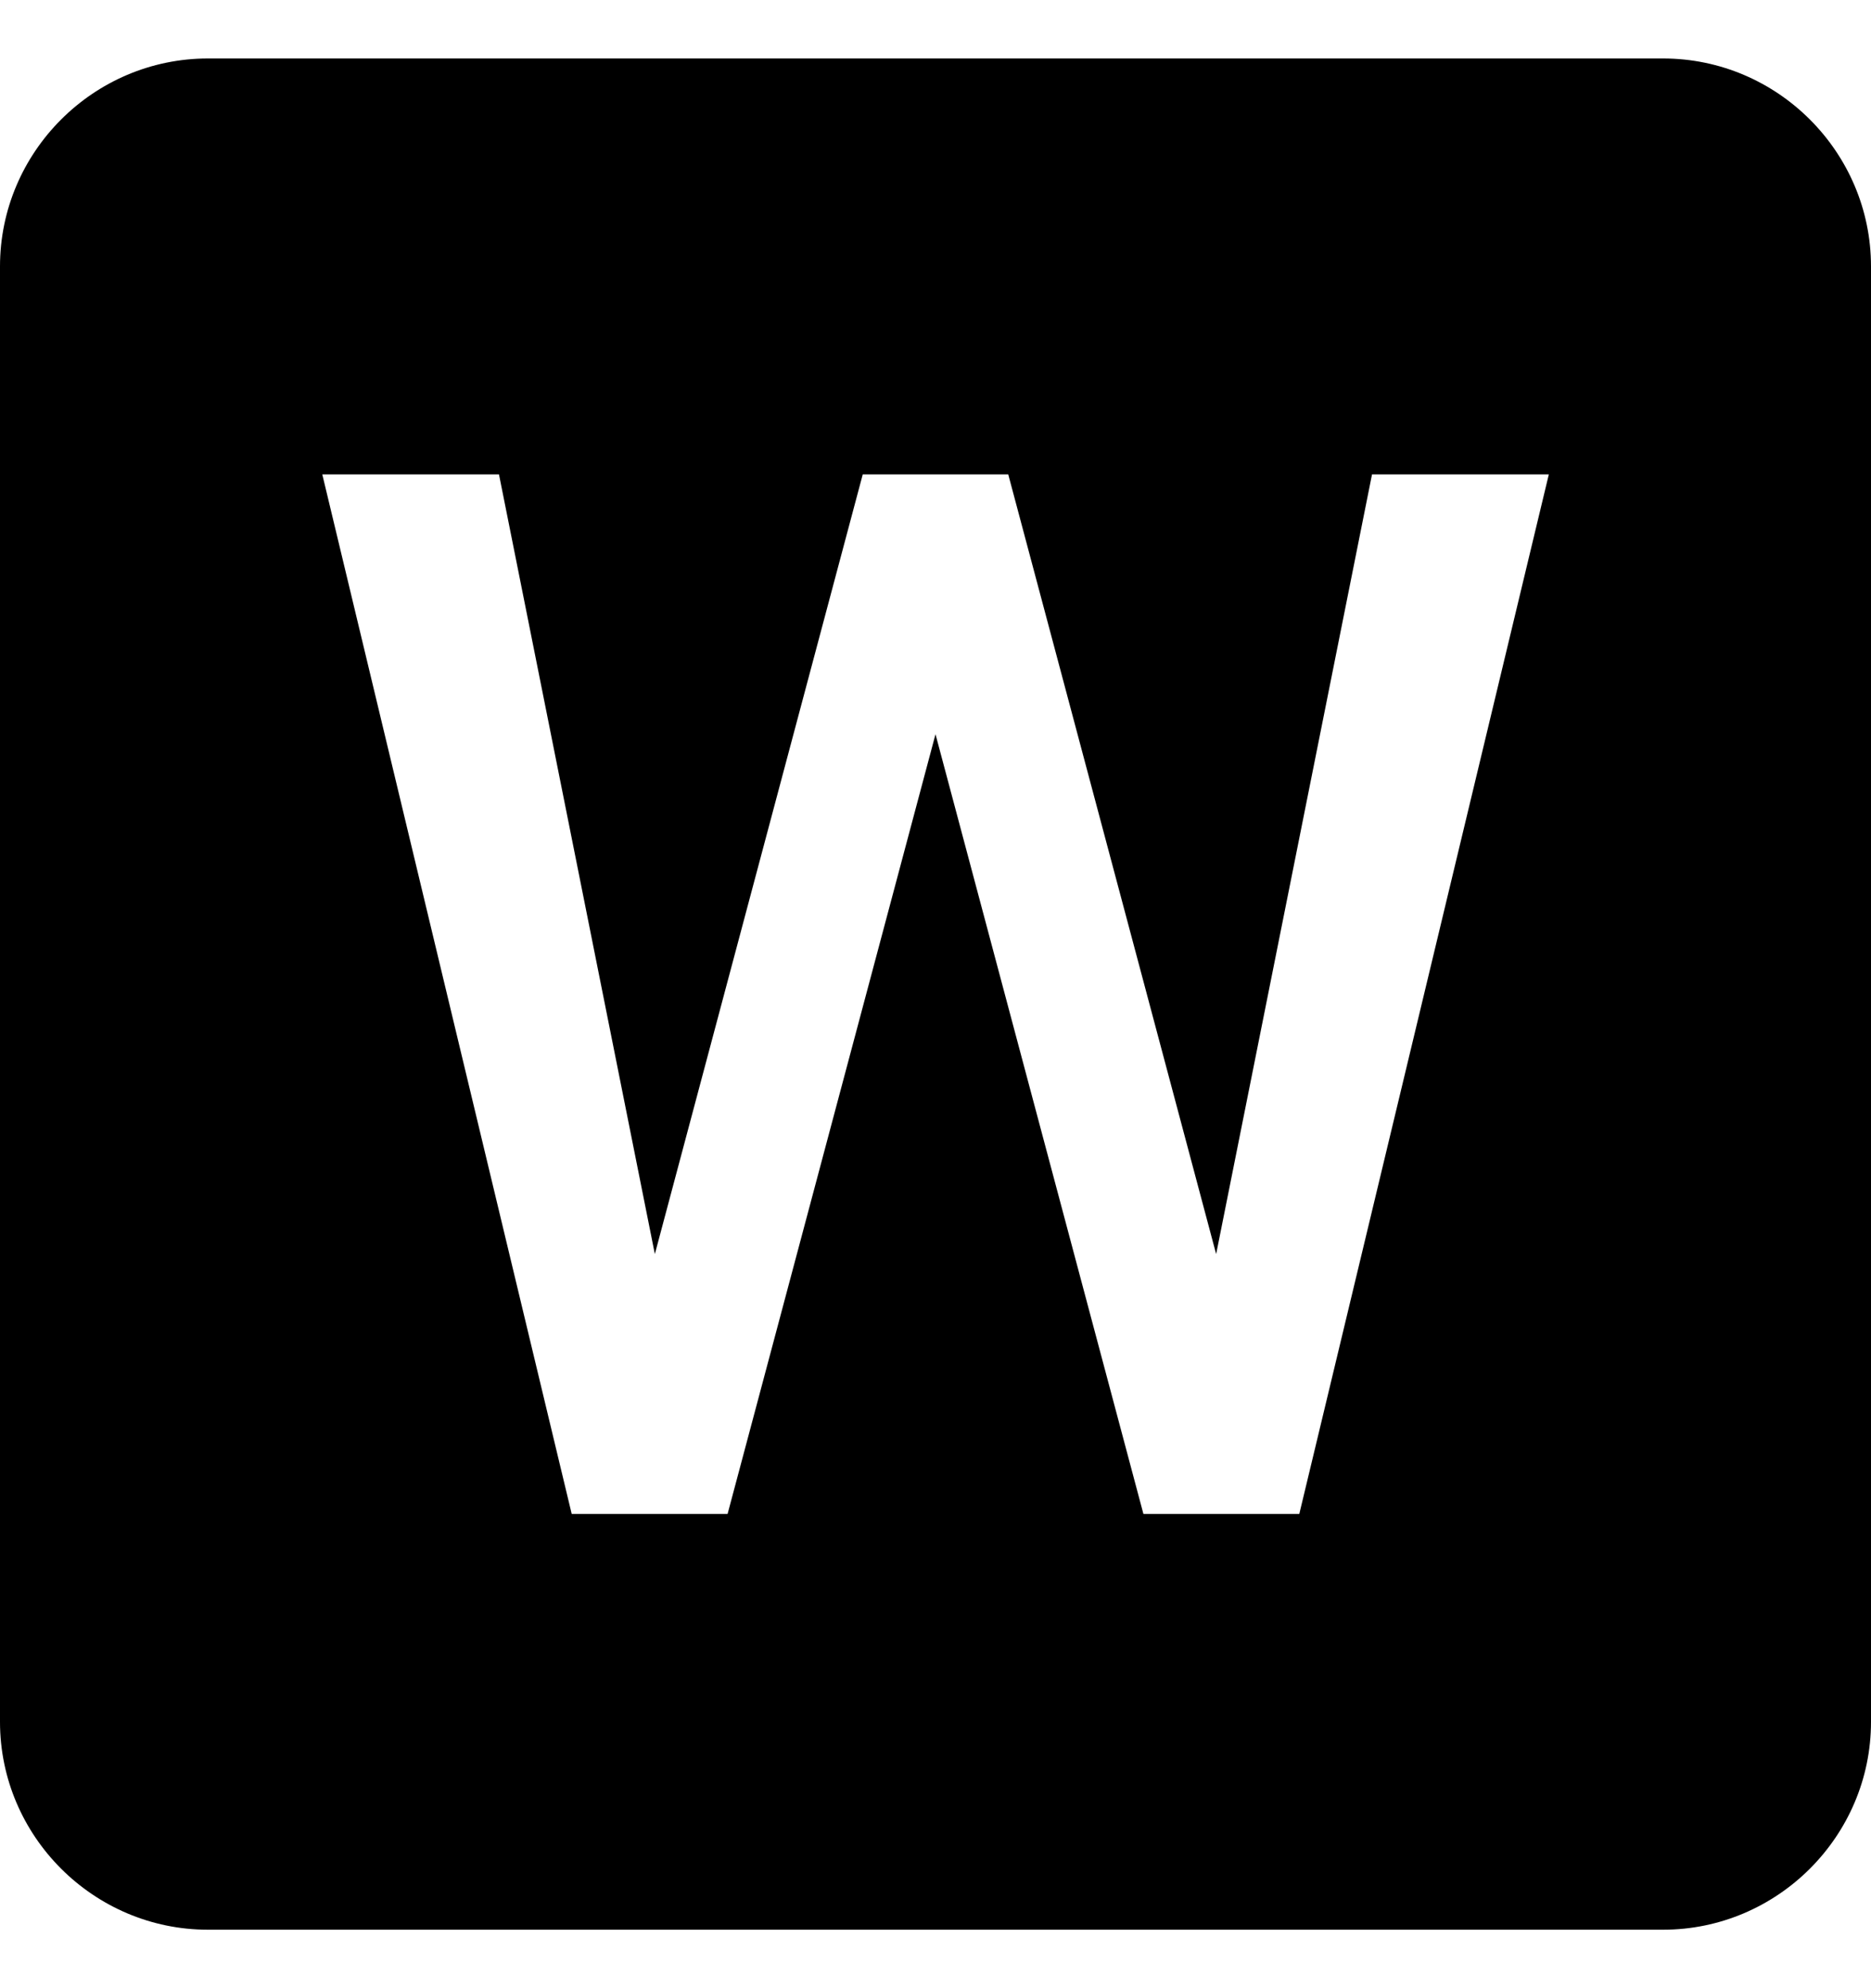 <svg width="16" height="17" viewBox="0 0 16 17" fill="none" xmlns="http://www.w3.org/2000/svg">
<path d="M14.222 0.5H1.778C0.8 0.5 0 1.3 0 2.278V14.723C0 15.7 0.8 16.5 1.778 16.5H14.222C15.2 16.5 16 15.7 16 14.723V2.278C16 1.3 15.2 0.5 14.222 0.5ZM11.111 12.945H9.778L8 6.278L6.222 12.945H4.889L2.756 4.056H4.267L5.6 10.723L7.378 4.056H8.622L10.4 10.723L11.733 4.056H13.245L11.111 12.945Z" fill="black"/>
</svg>
